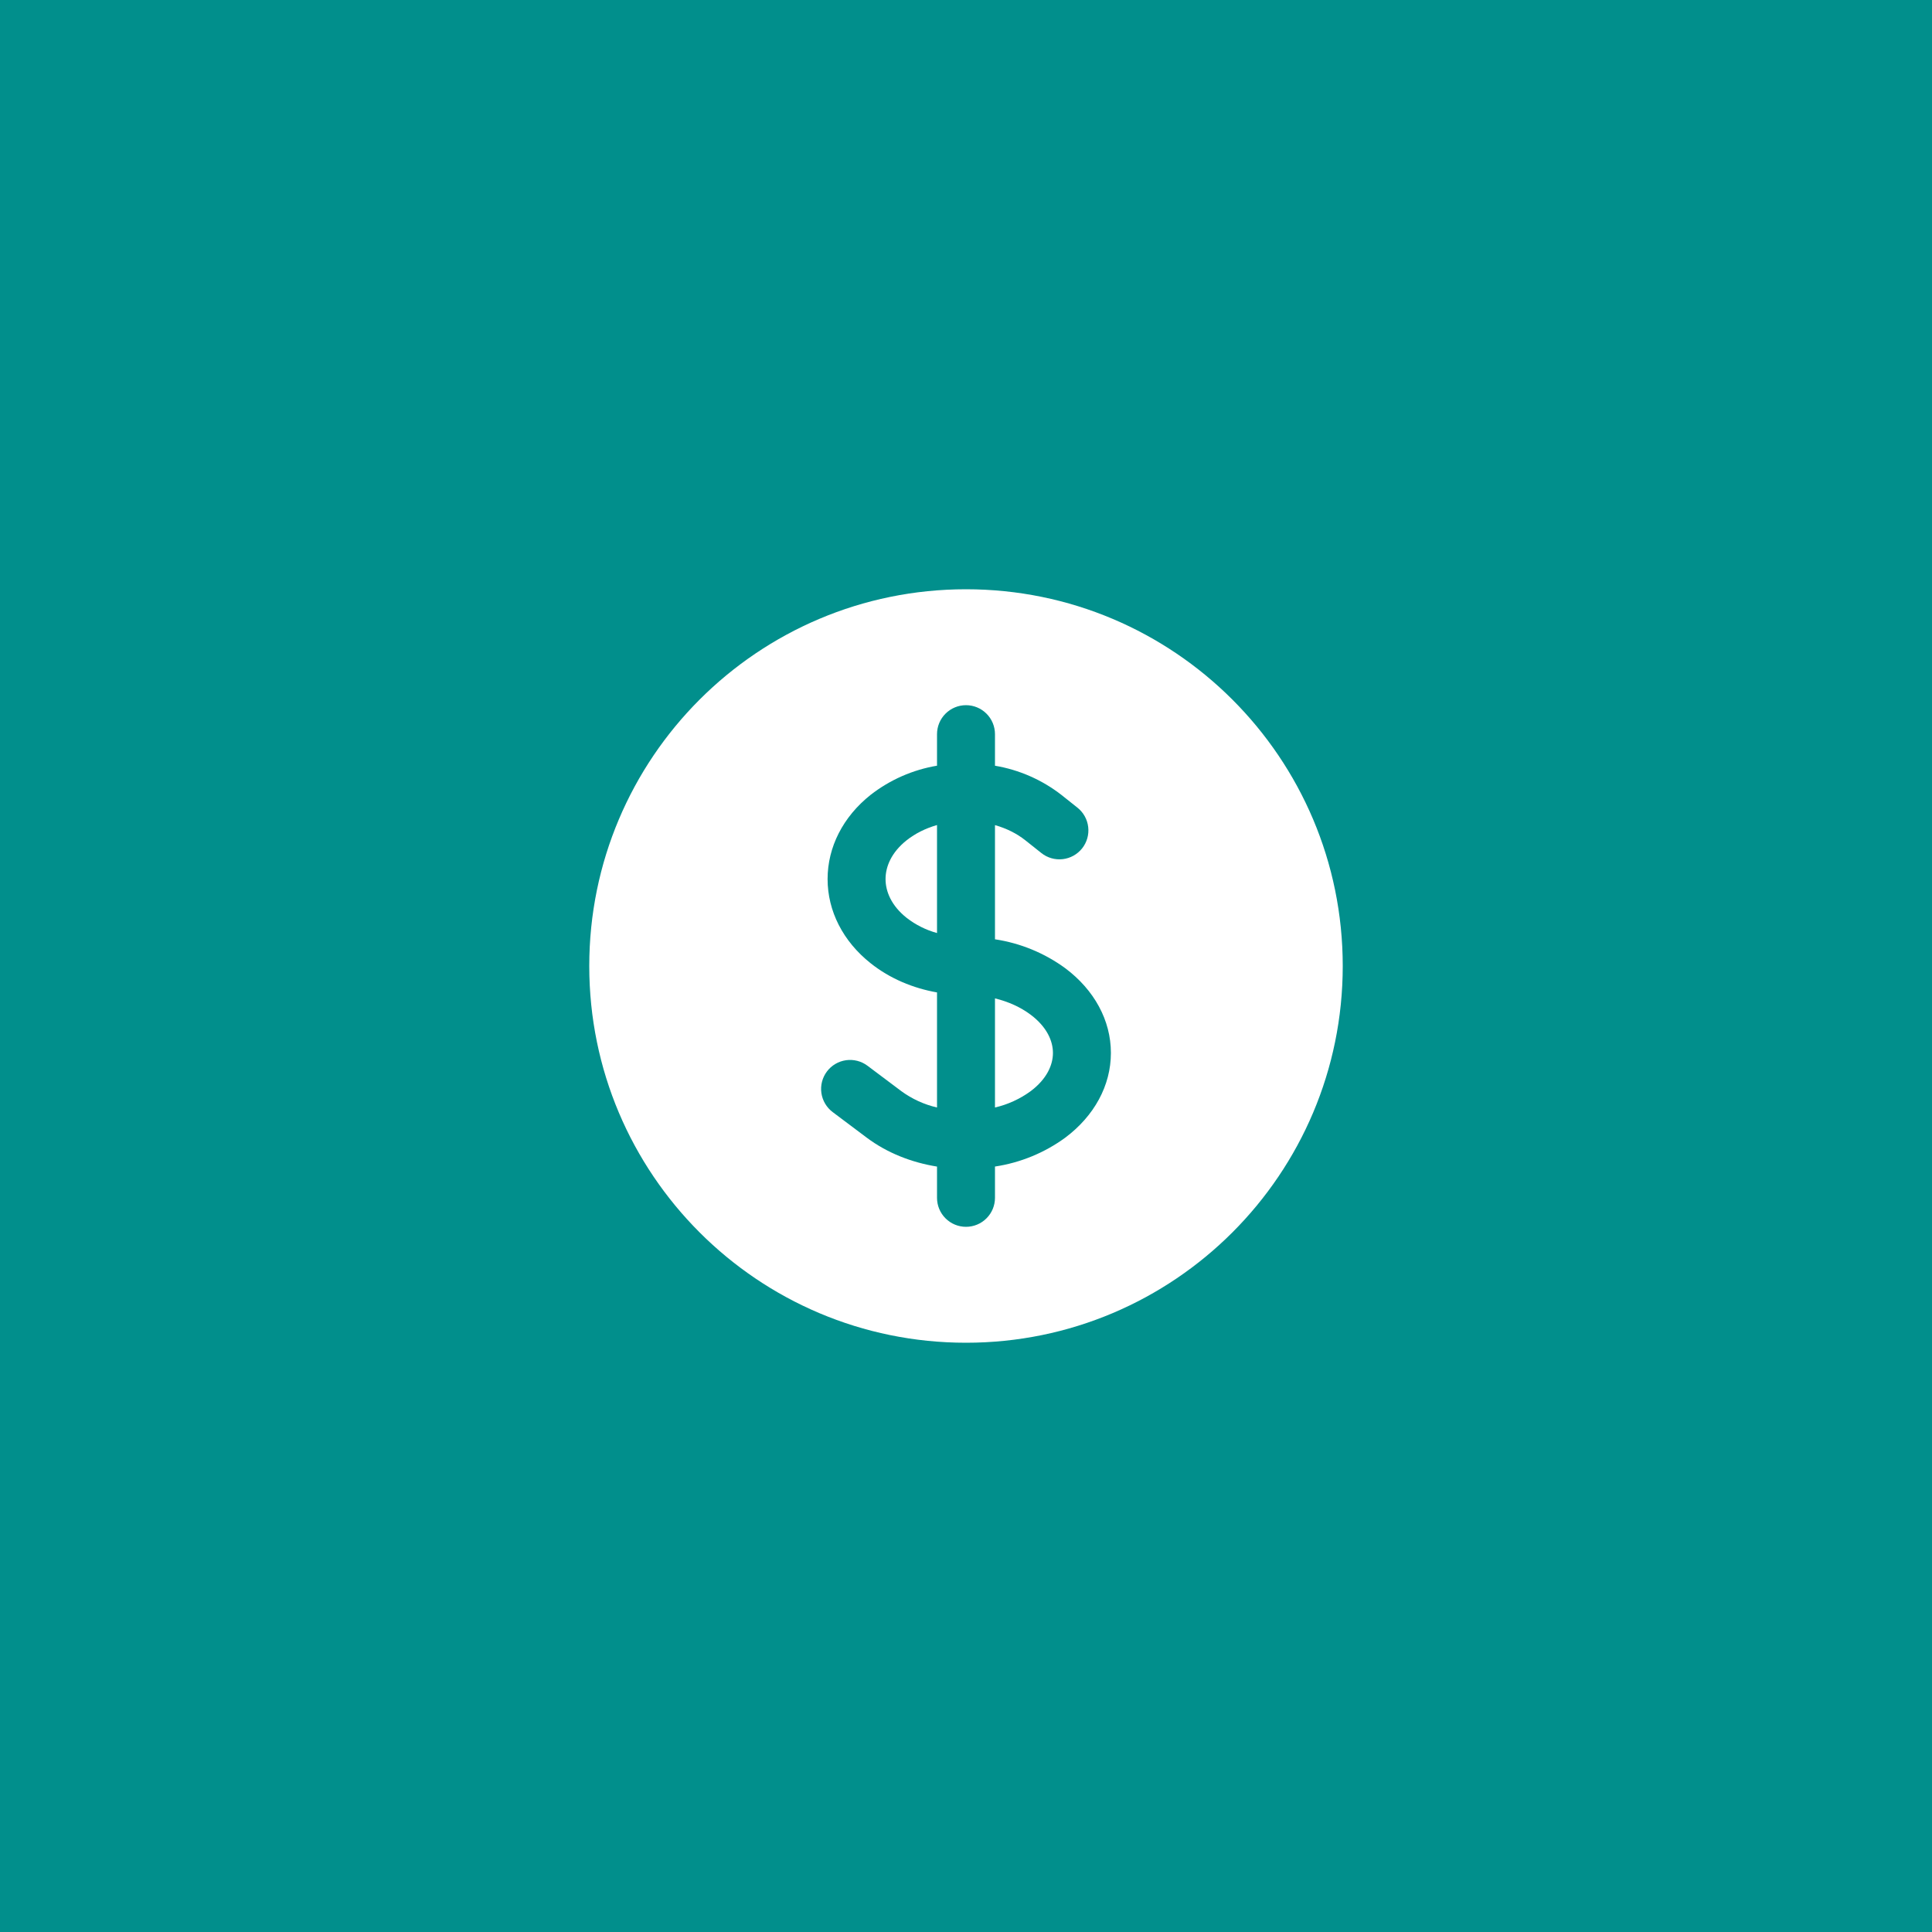 <svg width="200" height="200" viewBox="0 0 200 200" fill="none" xmlns="http://www.w3.org/2000/svg">
<rect width="200" height="200" fill="#018F8C"/>
<g clip-path="url(#clip0_921_13)">
<path d="M93.856 86.984C94.764 86.264 95.844 85.74 97 85.408V96.588C95.859 96.275 94.79 95.741 93.856 95.016C92.28 93.764 91.672 92.292 91.672 91C91.672 89.708 92.28 88.236 93.856 86.984ZM103 114.648V103.352C104.388 103.692 105.656 104.264 106.684 105.036C108.392 106.316 109 107.78 109 109C109 110.22 108.392 111.684 106.684 112.964C105.581 113.766 104.328 114.341 103 114.648Z" fill="white"/>
<path fill-rule="evenodd" clip-rule="evenodd" d="M100 61C78.46 61 61 78.46 61 100C61 121.54 78.46 139 100 139C121.54 139 139 121.54 139 100C139 78.46 121.54 61 100 61ZM103 76C103 75.204 102.684 74.441 102.121 73.879C101.559 73.316 100.796 73 100 73C99.204 73 98.441 73.316 97.879 73.879C97.316 74.441 97 75.204 97 76V79.264C94.492 79.686 92.127 80.725 90.12 82.288C87.272 84.552 85.672 87.688 85.672 91C85.672 94.316 87.272 97.448 90.124 99.712C92.132 101.312 94.532 102.3 97 102.736V114.648C95.671 114.34 94.418 113.767 93.316 112.964L89.8 110.324C89.485 110.088 89.126 109.916 88.745 109.818C88.363 109.72 87.966 109.698 87.576 109.754C86.788 109.867 86.077 110.287 85.6 110.924C85.123 111.561 84.918 112.361 85.03 113.148C85.143 113.936 85.564 114.647 86.2 115.124L89.716 117.764C91.848 119.364 94.392 120.344 97 120.764V124C97 124.796 97.316 125.559 97.879 126.121C98.441 126.684 99.204 127 100 127C100.796 127 101.559 126.684 102.121 126.121C102.684 125.559 103 124.796 103 124V120.76C105.634 120.364 108.134 119.336 110.284 117.764C113.264 115.528 115 112.388 115 109C115 105.612 113.264 102.472 110.284 100.236C108.134 98.662 105.635 97.633 103 97.236V85.416C104.16 85.744 105.236 86.268 106.144 86.988L107.804 88.308C108.427 88.803 109.222 89.03 110.012 88.939C110.803 88.848 111.525 88.447 112.02 87.824C112.515 87.201 112.742 86.406 112.651 85.616C112.56 84.825 112.159 84.103 111.536 83.608L109.876 82.288C107.87 80.727 105.507 79.69 103 79.268V76Z" fill="white"/>
</g>
<defs>
<clipPath id="clip0_921_13">
<rect width="96" height="96" fill="white" transform="translate(52 52)"/>
</clipPath>
</defs>
</svg>
